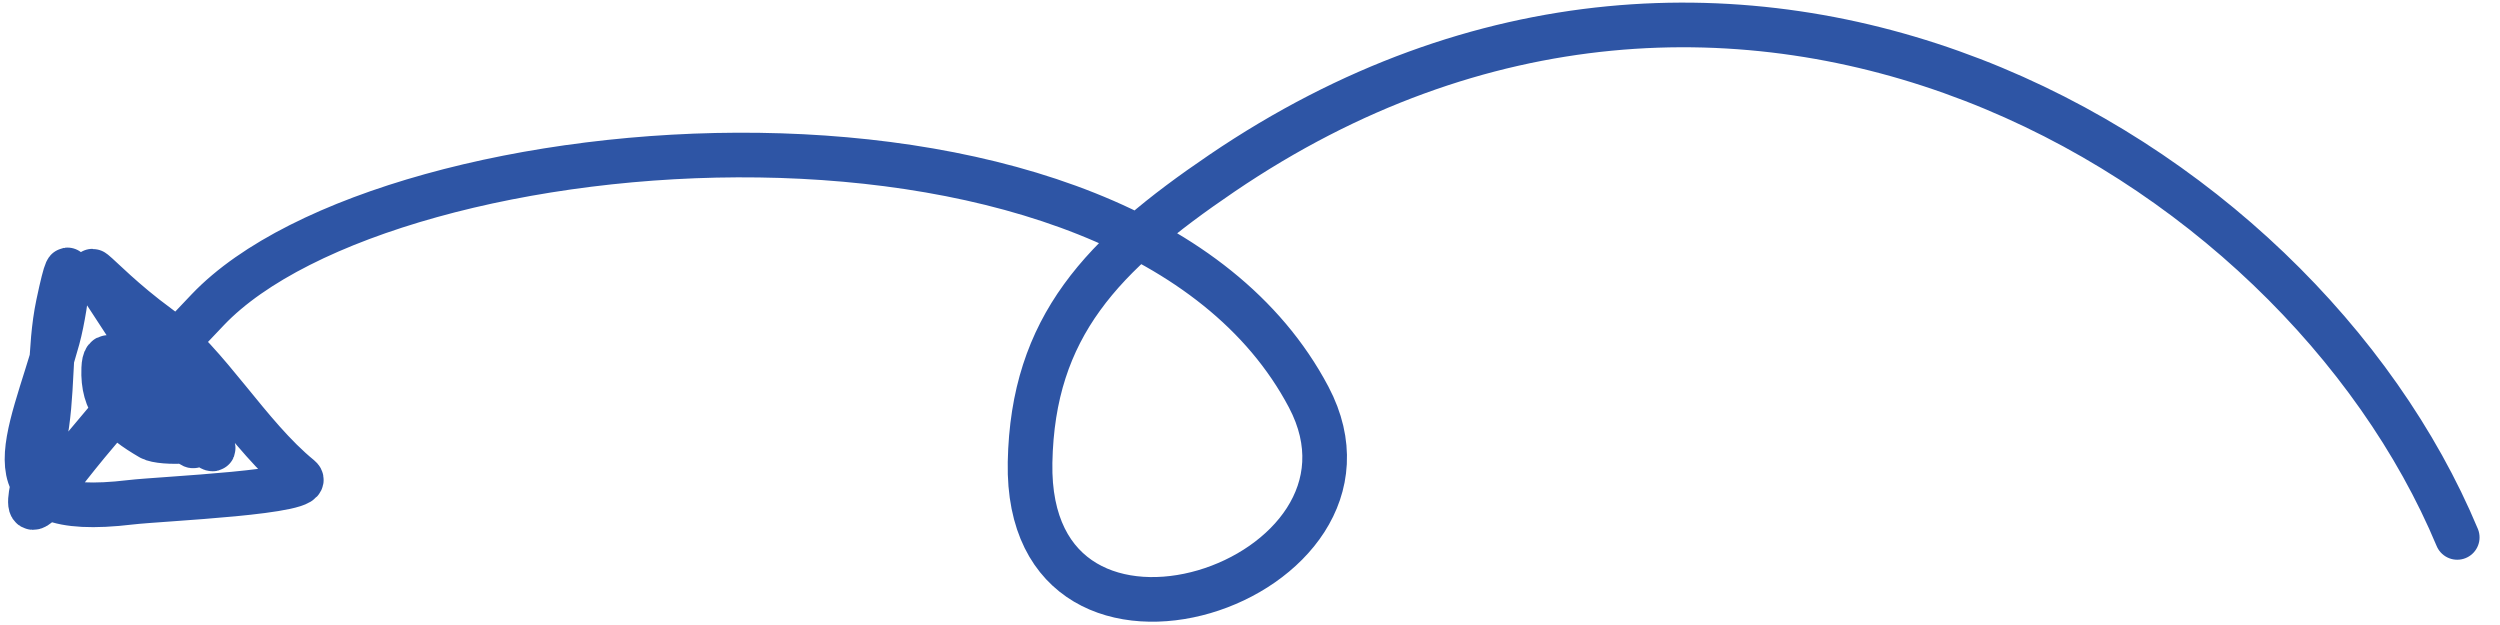 <svg xmlns="http://www.w3.org/2000/svg" width="112" height="28" viewBox="0 0 112 28" fill="none"><path d="M110.084 24.076C102.877 6.821 77.801 -7.898 54.744 7.759C49.367 11.41 46.264 14.633 46.147 20.716C45.935 31.787 63.001 26.068 58.628 17.787C50.612 2.606 17.42 5.376 9.314 13.87C6.952 16.346 4.319 19.209 2.304 21.922C0.556 24.276 1.733 20.893 1.968 19.773C2.403 17.697 2.183 15.661 2.609 13.632C3.354 10.082 3.025 13.566 2.588 15.162C1.334 19.74 -0.883 23.306 5.845 22.503C7.199 22.341 14.249 22.053 13.435 21.39C11.126 19.511 9.316 16.263 7.077 14.626C4.013 12.385 2.899 10.277 5.905 14.92C6.885 16.435 7.983 17.723 9.007 19.168C10.694 21.549 7.928 18.729 7.786 18.37C7.376 17.327 5.443 15.698 6.947 17.821C7.335 18.368 9.213 20.364 8.521 19.911C6.334 18.481 4.722 14.664 4.647 16.509C4.584 18.06 5.335 18.797 6.75 19.621C7.232 19.902 9.705 19.818 8.918 19.303" stroke="#2E55A5" stroke-width="2" stroke-linecap="round"></path></svg>